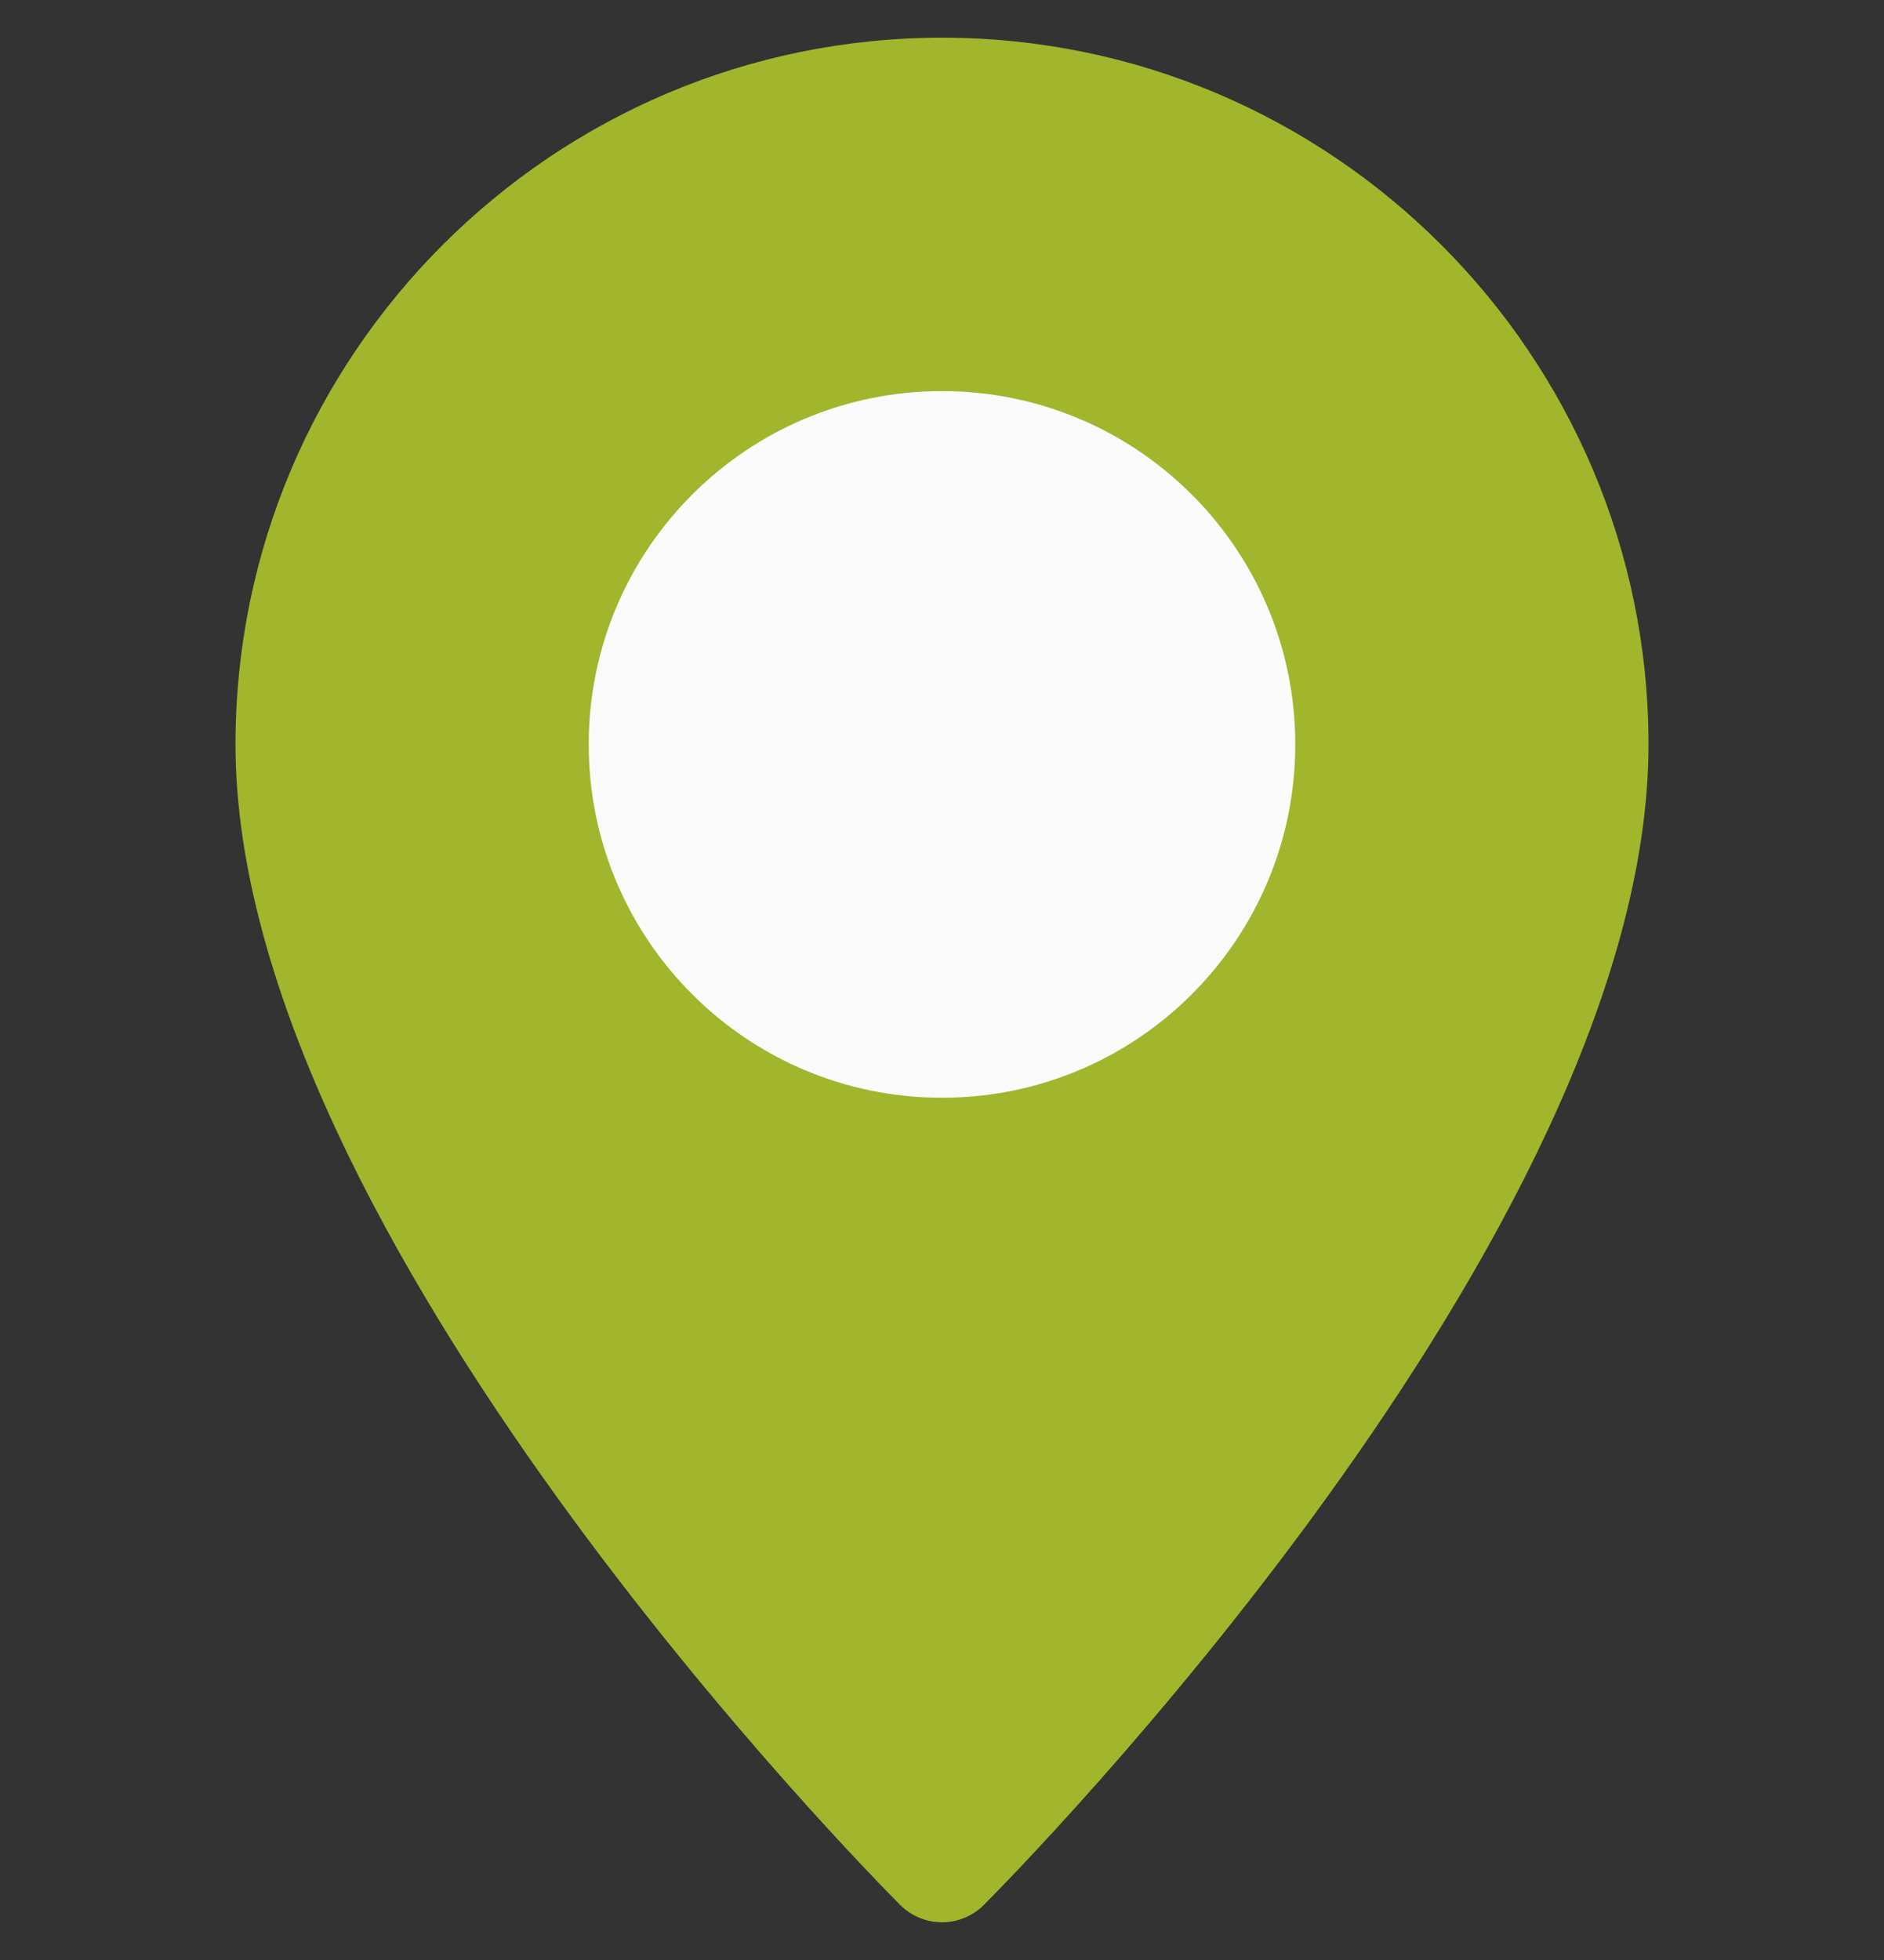<svg width="25" height="26" viewBox="0 0 25 26" fill="none" xmlns="http://www.w3.org/2000/svg">
<rect x="0" y="0" width="25" height="26" fill="#333333" stroke="none"/>
<g clip-path="url(#clip0_13_1000)">
<path d="M12.5 0.5C7.33 0.5 3.125 4.705 3.125 9.875C3.125 16.373 11.588 24.911 11.947 25.272C12.1 25.423 12.3 25.5 12.5 25.5C12.7 25.5 12.9 25.423 13.053 25.272C13.412 24.911 21.875 16.373 21.875 9.875C21.875 4.705 17.67 0.5 12.5 0.5Z" fill="#A1B52D"/>
<path d="M12.5 14.562C15.089 14.562 17.188 12.464 17.188 9.875C17.188 7.286 15.089 5.188 12.5 5.188C9.911 5.188 7.812 7.286 7.812 9.875C7.812 12.464 9.911 14.562 12.5 14.562Z" fill="#FAFAFA"/>
</g>
<defs>
<clipPath id="clip0_13_1000">
<rect width="25" height="25" fill="white" transform="translate(0 0.5)"/>
</clipPath>
</defs>
</svg>
